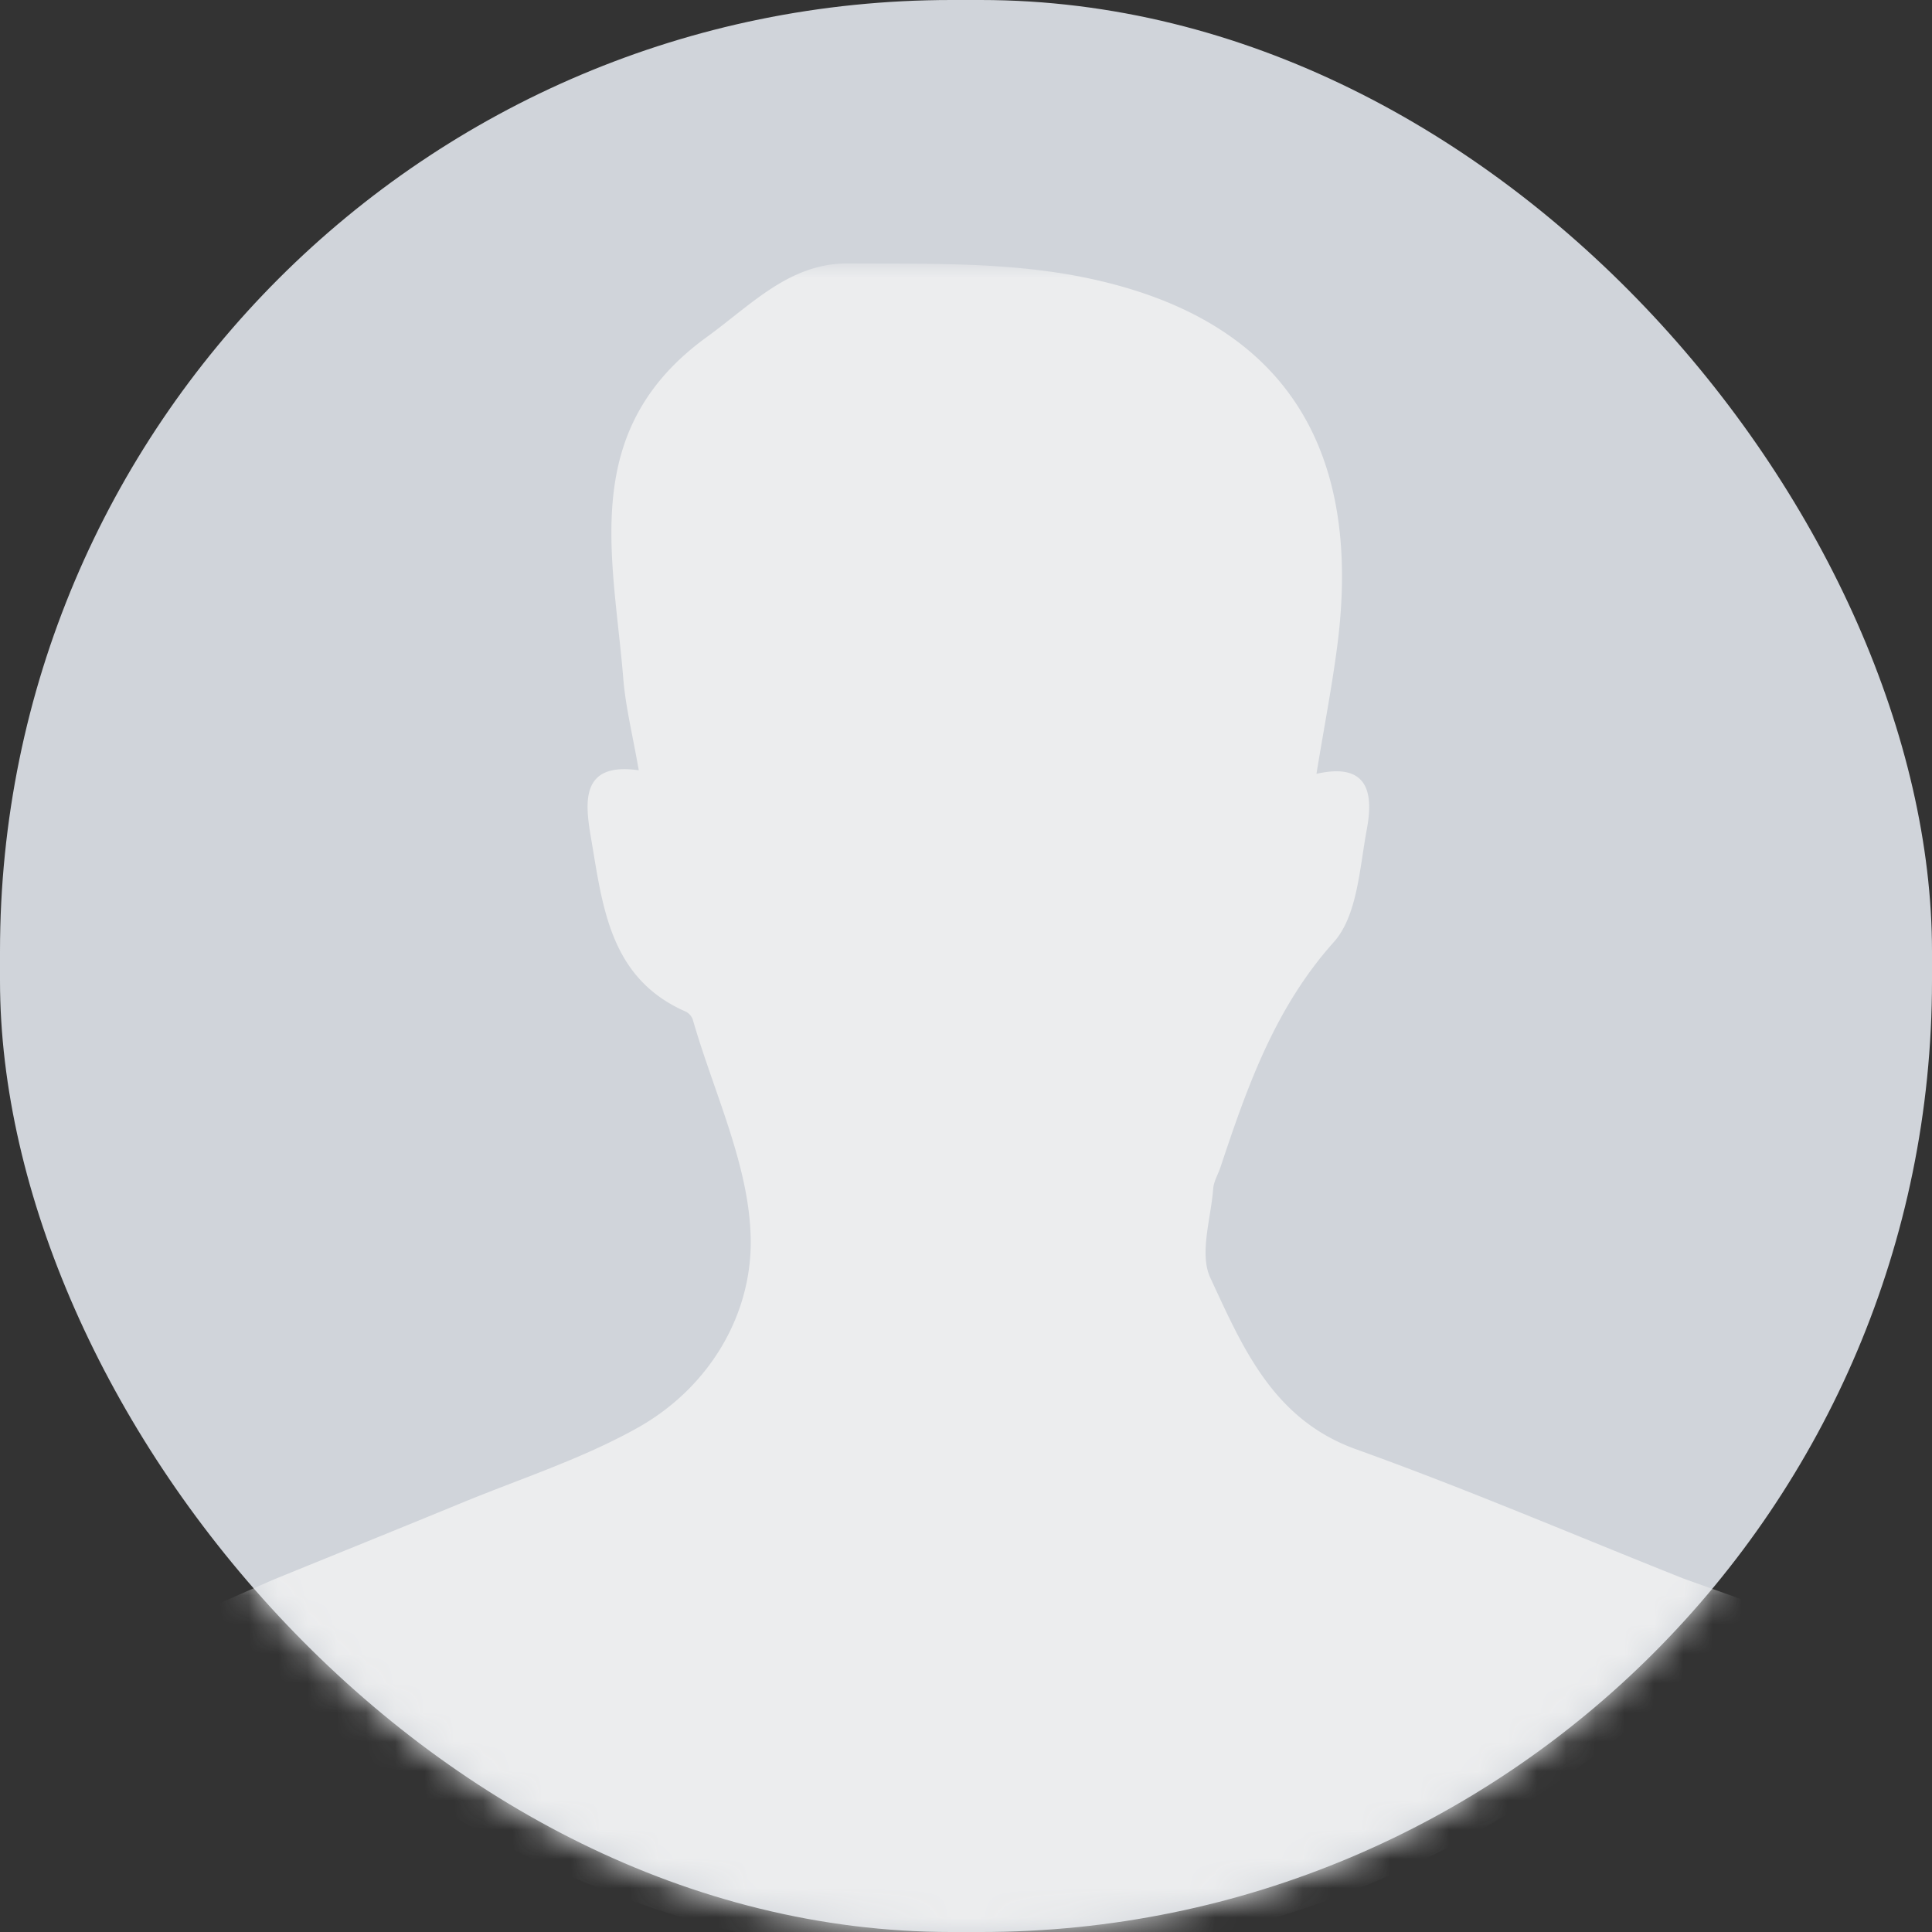 <svg width="66" height="66" xmlns="http://www.w3.org/2000/svg" xmlns:xlink="http://www.w3.org/1999/xlink">
    <rect width="100%" height="100%" fill="#333333" stroke="none"/>
    <defs>
        <rect id="a" x="0" y="0" width="66" height="66" rx="32.5"/>
        <path id="c" d="M0 0h53v58H0z"/>
    </defs>
    <g fill="none" fill-rule="evenodd">
        <mask id="b" fill="#fff">
            <use xlink:href="#a"/>
        </mask>
        <use fill="#D0D4DA" xlink:href="#a"/>
        <g mask="url(#b)">
            <g transform="translate(7 9)">
                <mask id="d" fill="#fff">
                    <use xlink:href="#c"/>
                </mask>
                <path d="M50.524 44.932c-3.756-1.495-7.436-3.073-11.197-4.422-2.843-1.02-3.88-3.49-4.982-5.862-.38-.82.022-2.015.099-3.037.019-.25.166-.49.249-.737.916-2.752 1.855-5.435 3.873-7.693.806-.902.88-2.531 1.128-3.86.222-1.188.076-2.296-1.722-1.885.261-1.595.534-2.997.716-4.41C39.58 6.07 36.674 1.766 29.87.444 27.3-.056 24.605.017 21.965 0c-1.987-.012-3.279 1.395-4.823 2.516-4.383 3.18-3.19 7.476-2.85 11.663.078.968.319 1.922.529 3.135-1.973-.283-1.846 1.057-1.636 2.285.4 2.336.627 4.811 3.23 5.954a.492.492 0 0 1 .25.272c.713 2.488 1.93 4.969 1.98 7.473.054 2.624-1.423 5.108-3.859 6.475-1.905 1.069-4.027 1.747-6.058 2.586-2.086.86-4.18 1.704-6.412 2.614L0 45.989C6.524 53.4 16.075 58.06 26.677 57.999c10.48-.06 19.897-4.778 26.323-12.184l-2.476-.883z" fill="#ECEDEE" mask="url(#d)"/>
            </g>
        </g>
    </g>
</svg>
